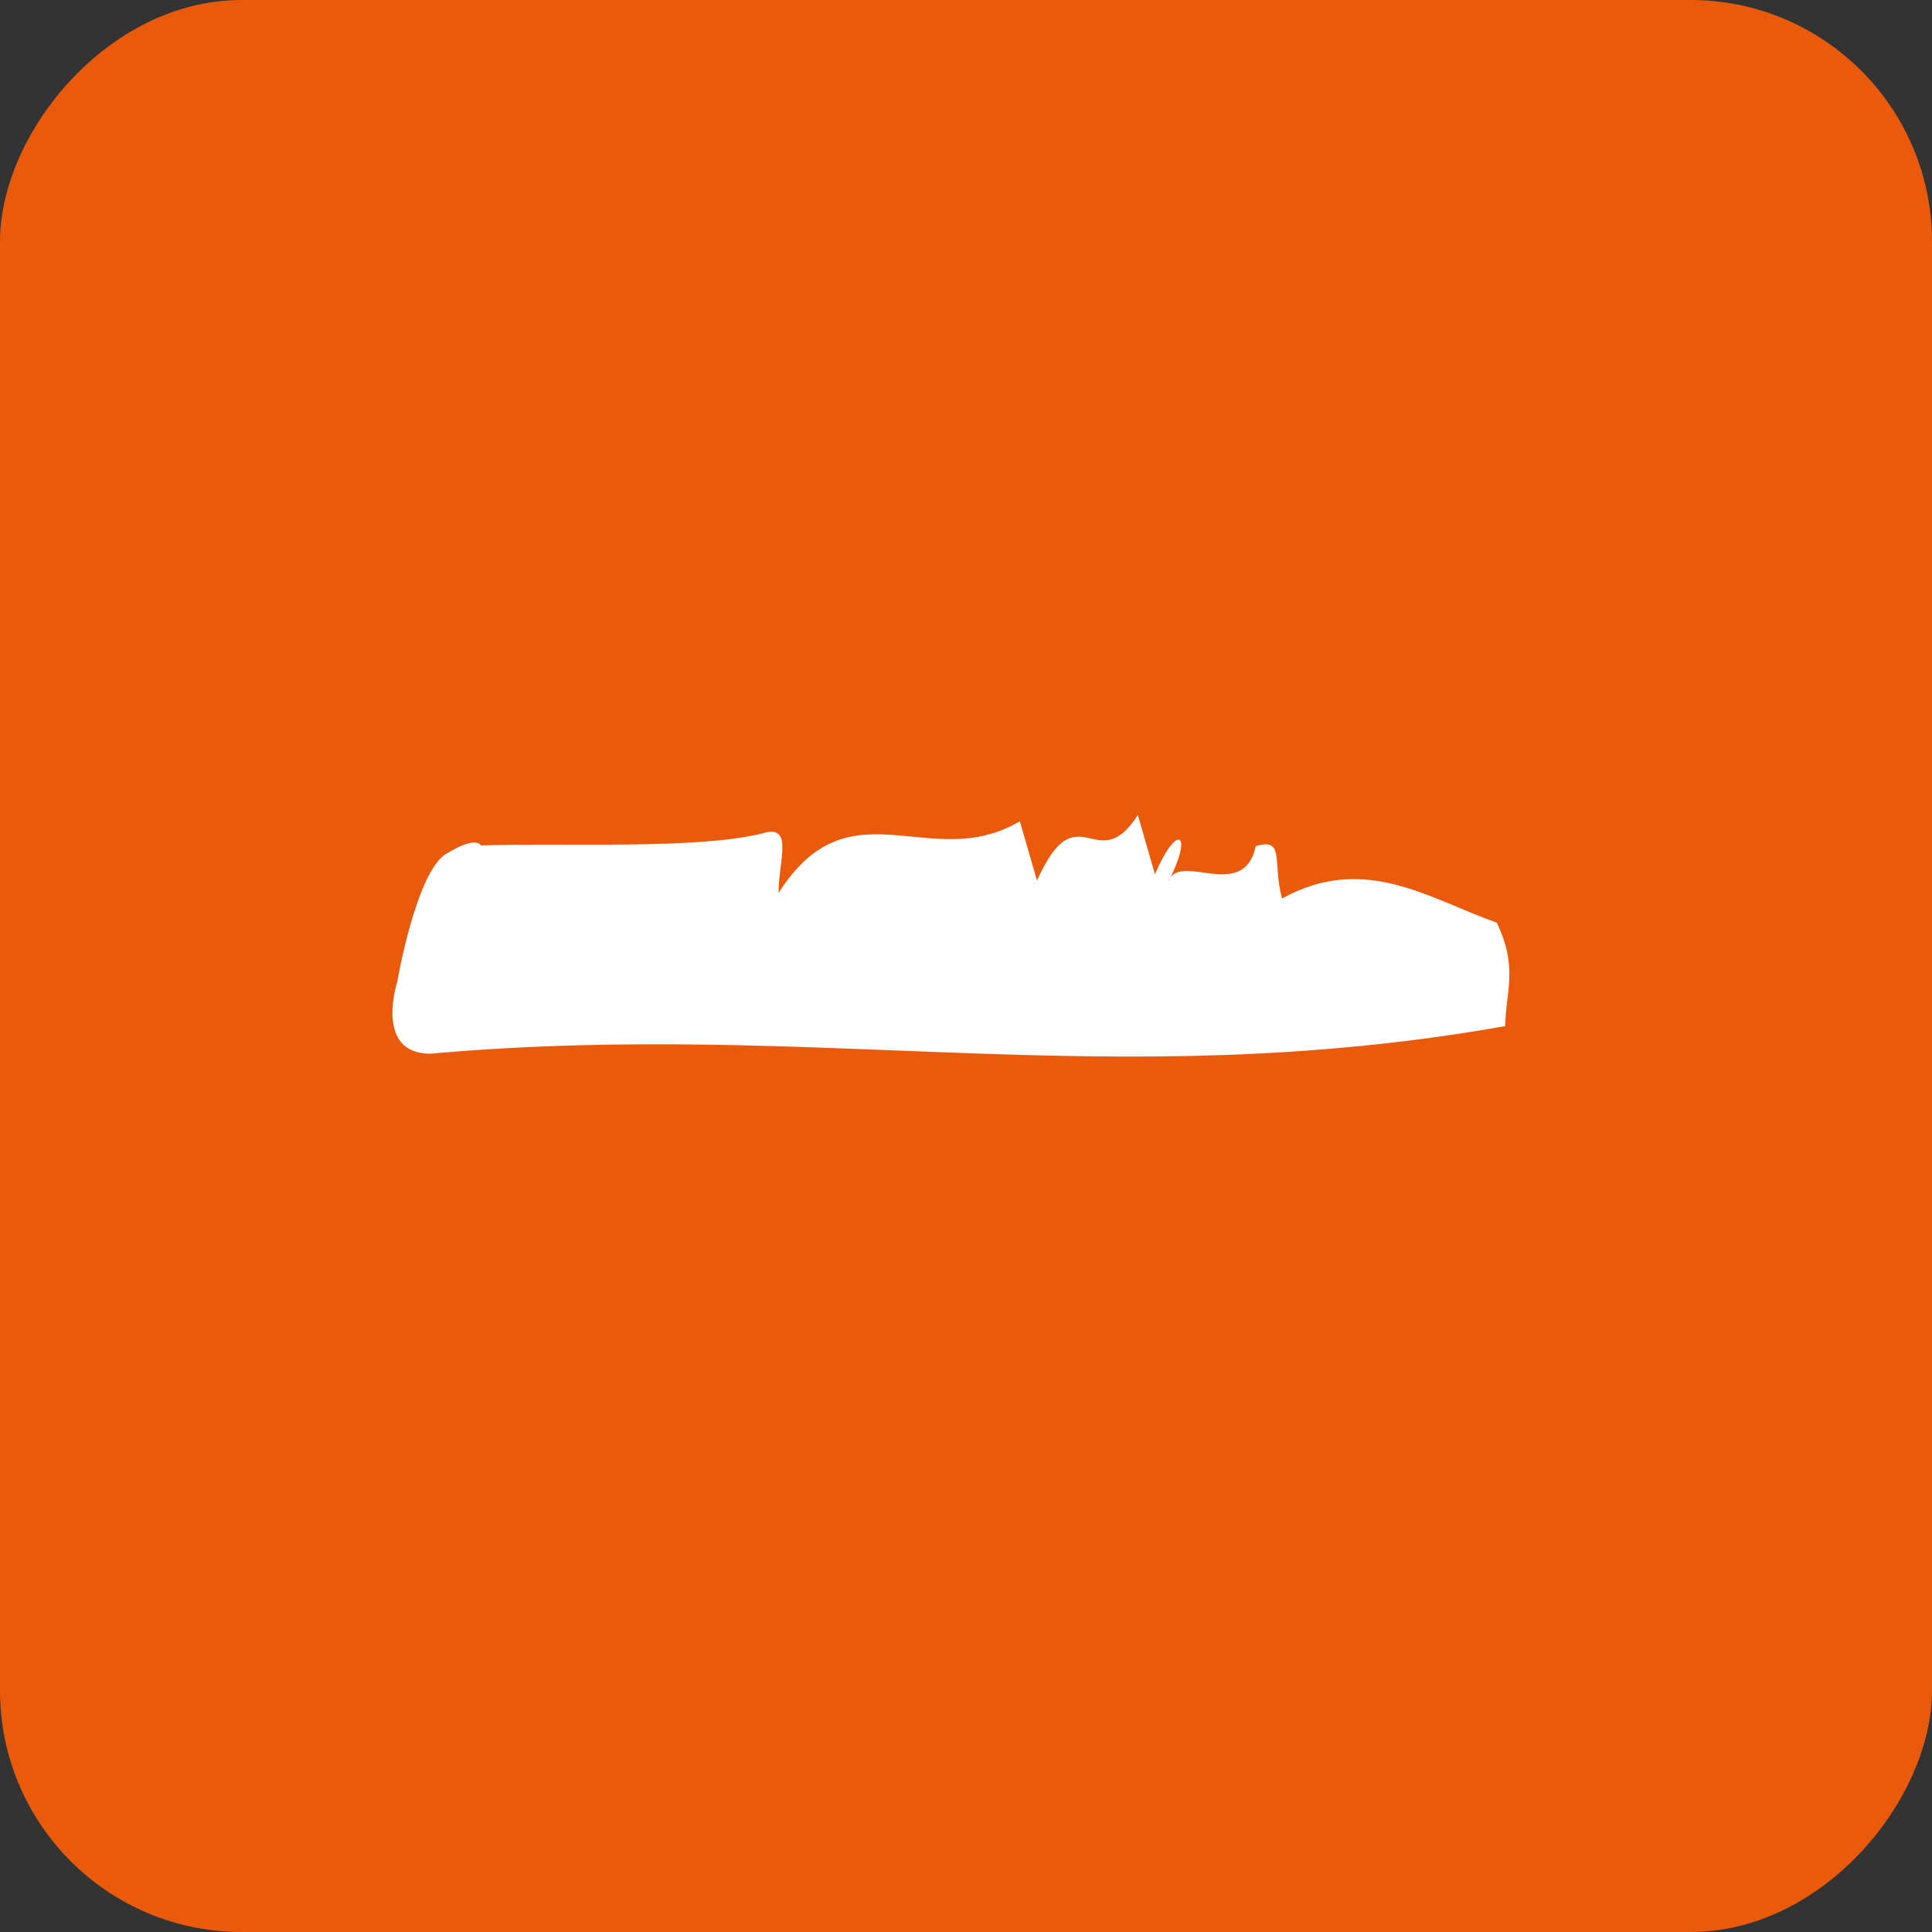 <svg width="64" height="64" viewBox="0 0 64 64" fill="none" xmlns="http://www.w3.org/2000/svg">
<rect x="0" y="0" width="64" height="64" fill="#333333" stroke="none"/>
<g id="Frame_plus">
<rect width="64" height="64" rx="8" transform="matrix(-1 0 0 1 64 0)" fill="#EA5A0C"/>
<path id="moins" fill-rule="evenodd" clip-rule="evenodd" d="M14.781 28.279C13.78 28.896 13.158 32.529 13.158 32.529C13.158 32.529 12.387 34.905 14.253 34.905C27.089 33.763 36.8 36.299 49.865 33.991C49.865 32.895 50.311 32.072 49.581 30.564C47.322 29.765 45.199 28.257 42.467 29.765C42.142 28.508 42.575 27.754 41.601 28.028C41.182 29.924 39.058 28.165 38.693 29.216C39.559 27.571 38.991 27.229 38.26 28.965L37.692 27C36.326 29.125 35.704 26.155 34.352 29.17L33.784 27.206C30.808 28.965 28.157 25.858 25.79 29.582C25.79 28.508 26.318 27.251 25.222 27.617C23.018 28.142 18.865 27.914 15.93 28.005C15.93 28.005 15.782 27.663 14.794 28.279H14.781Z" fill="white"/>
</g>
</svg>
